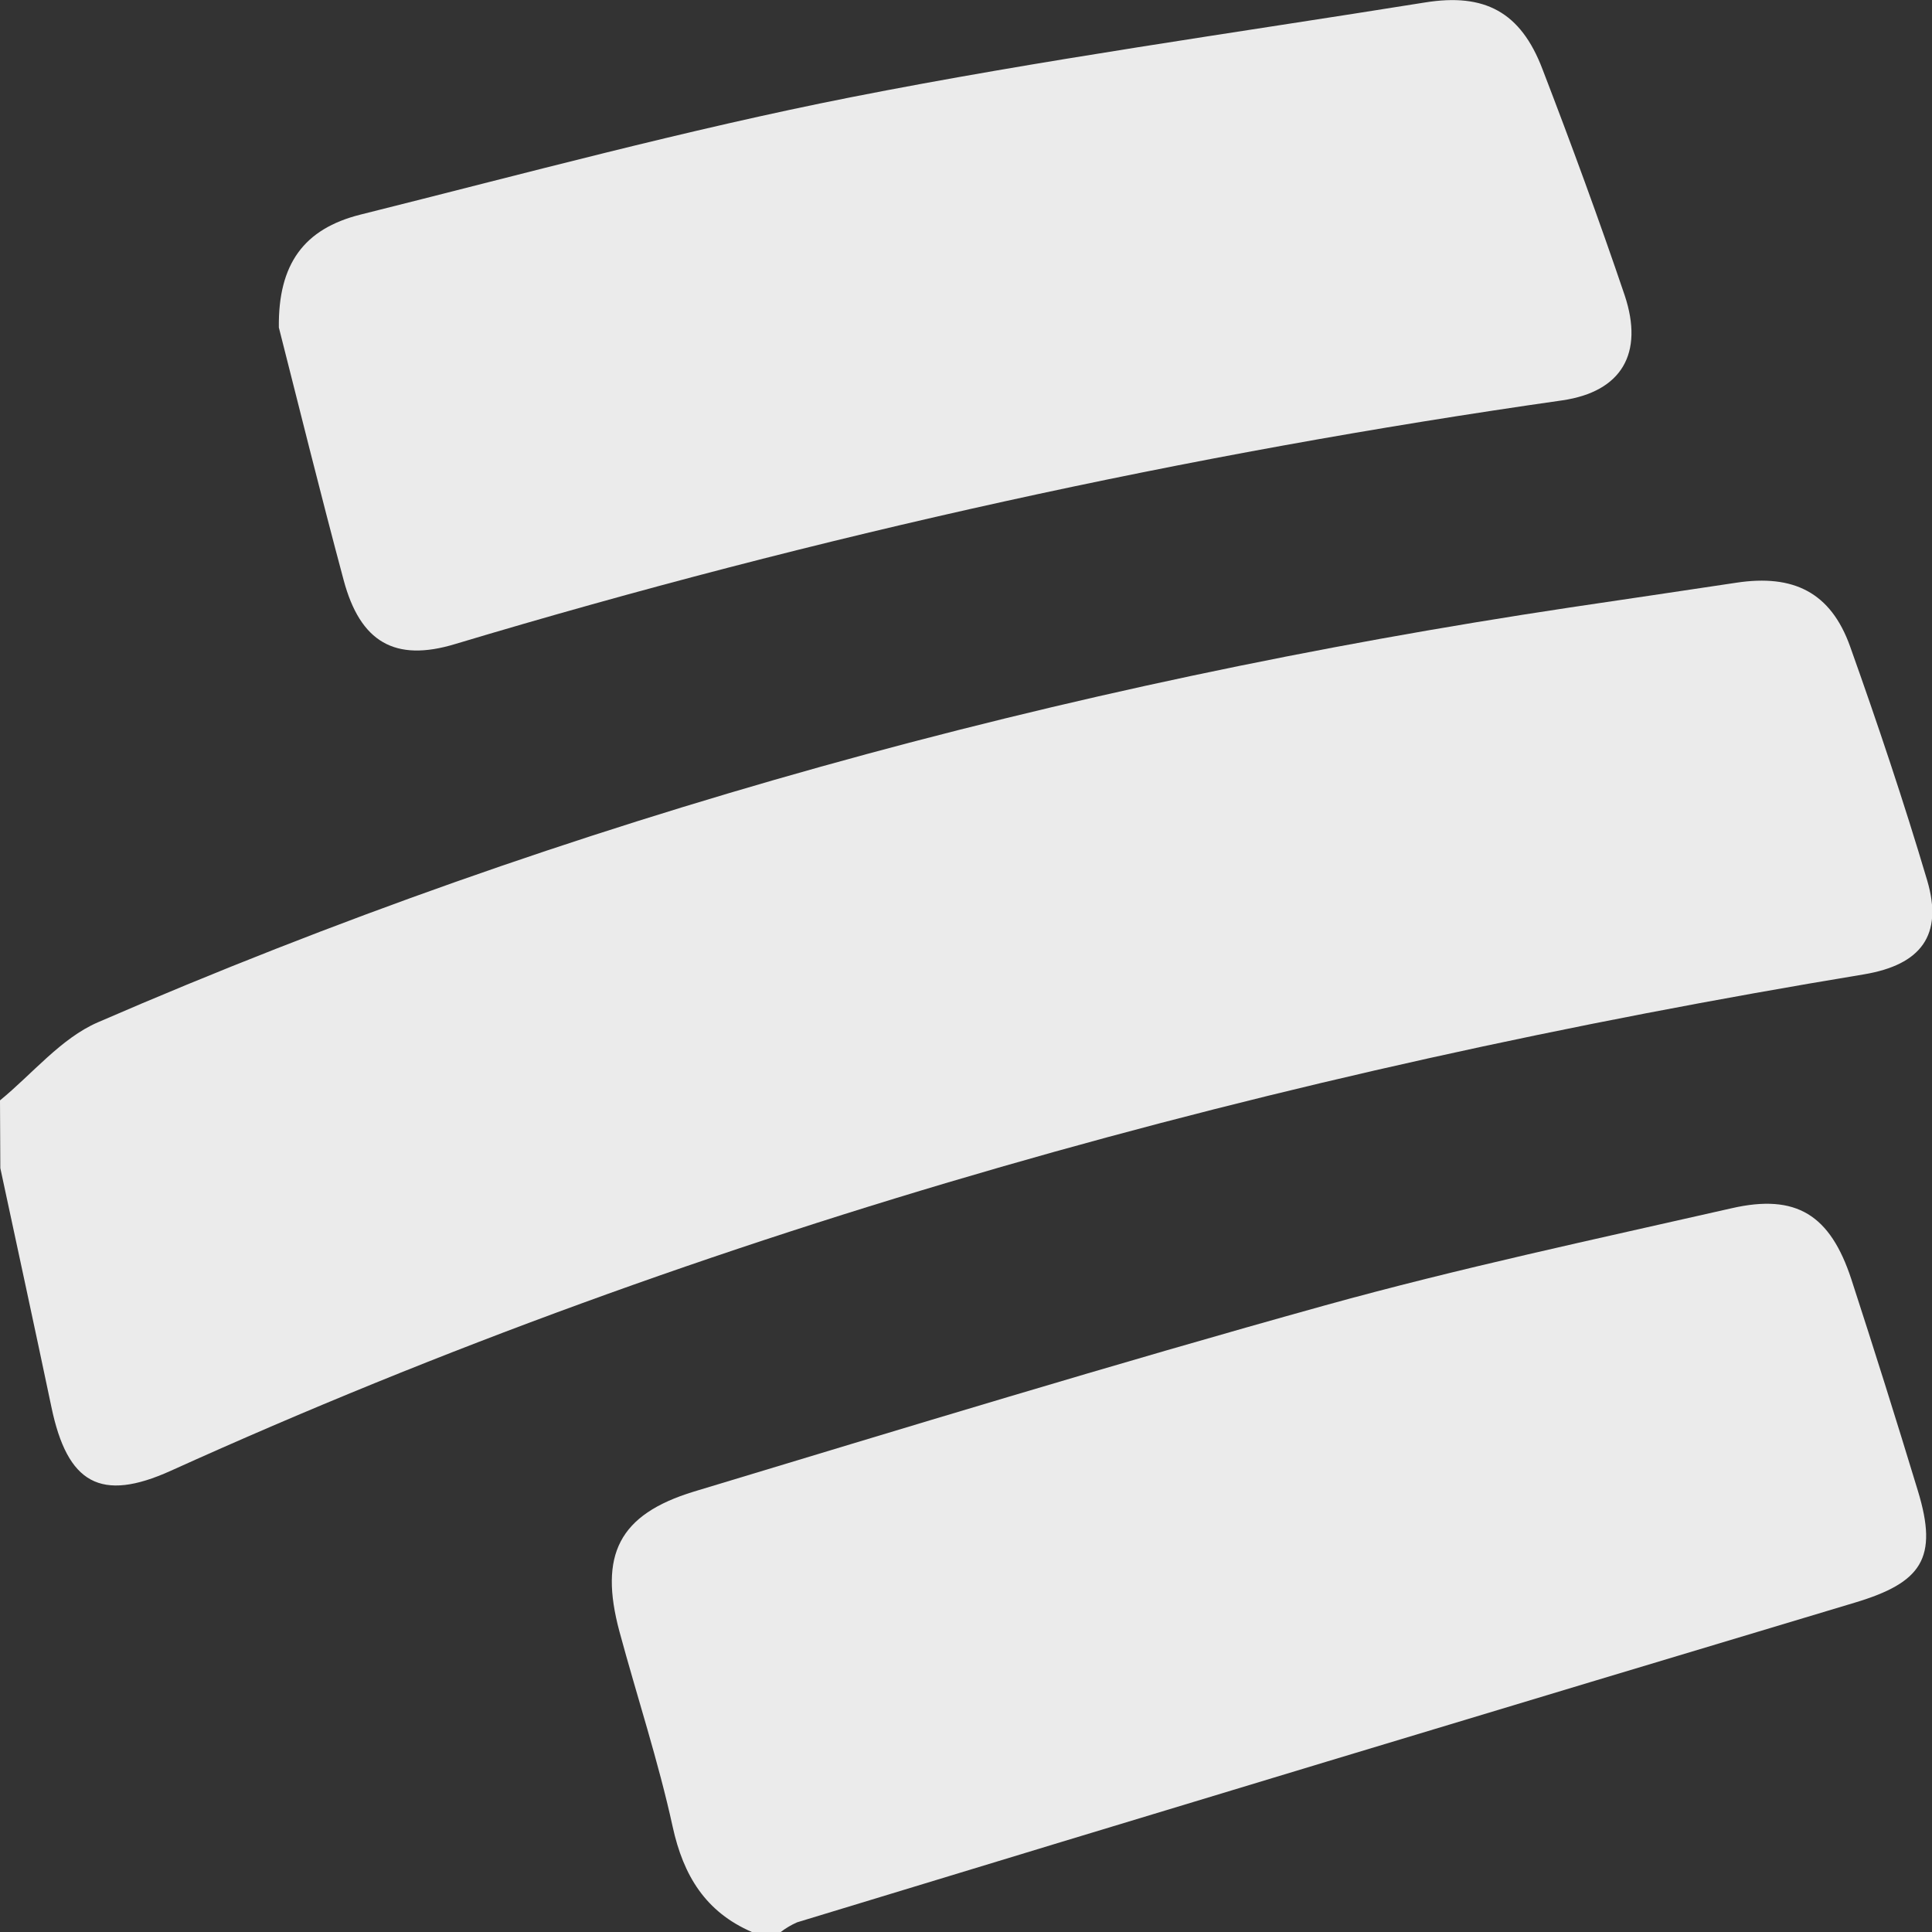 <svg width="18" height="18" viewBox="0 0 18 18" fill="none" xmlns="http://www.w3.org/2000/svg">
<rect x="0" y="0" width="18" height="18" fill="#333333" stroke="none"/>
<g opacity="0.9" clip-path="url(#clip0_1171_700)">
<path d="M0 10.252C0.302 10.005 0.568 9.674 0.911 9.525C5.307 7.619 9.892 6.372 14.625 5.66C15.143 5.583 15.66 5.507 16.177 5.429C16.71 5.348 17.057 5.519 17.237 6.023C17.494 6.744 17.736 7.465 17.955 8.202C18.106 8.713 17.898 8.989 17.365 9.078C11.92 9.978 6.634 11.42 1.591 13.703C0.938 13.998 0.628 13.824 0.479 13.109C0.323 12.366 0.162 11.625 0.003 10.883L0 10.252Z" fill="white"/>
<path d="M7.005 18C6.574 17.813 6.367 17.476 6.267 17.019C6.133 16.406 5.935 15.807 5.771 15.2C5.58 14.488 5.763 14.111 6.464 13.897C8.42 13.306 10.375 12.709 12.344 12.162C13.595 11.815 14.867 11.545 16.133 11.257C16.736 11.119 17.052 11.318 17.249 11.92C17.462 12.574 17.668 13.23 17.868 13.888C18.061 14.519 17.904 14.745 17.279 14.932C13.992 15.918 10.707 16.91 7.426 17.91C7.372 17.934 7.321 17.964 7.274 18H7.005Z" fill="white"/>
<path d="M2.598 3.051C2.591 2.458 2.833 2.132 3.356 2C4.877 1.62 6.393 1.209 7.928 0.906C9.7 0.557 11.492 0.309 13.276 0.023C13.834 -0.067 14.168 0.113 14.37 0.642C14.639 1.341 14.897 2.043 15.137 2.752C15.317 3.293 15.109 3.649 14.556 3.73C11.066 4.228 7.619 4.987 4.242 6C3.677 6.172 3.356 5.98 3.202 5.406C2.981 4.582 2.777 3.754 2.598 3.051Z" fill="white"/>
</g>
<defs>
<clipPath id="clip0_1171_700">
<rect width="18" height="18" fill="white"/>
</clipPath>
</defs>
</svg>
